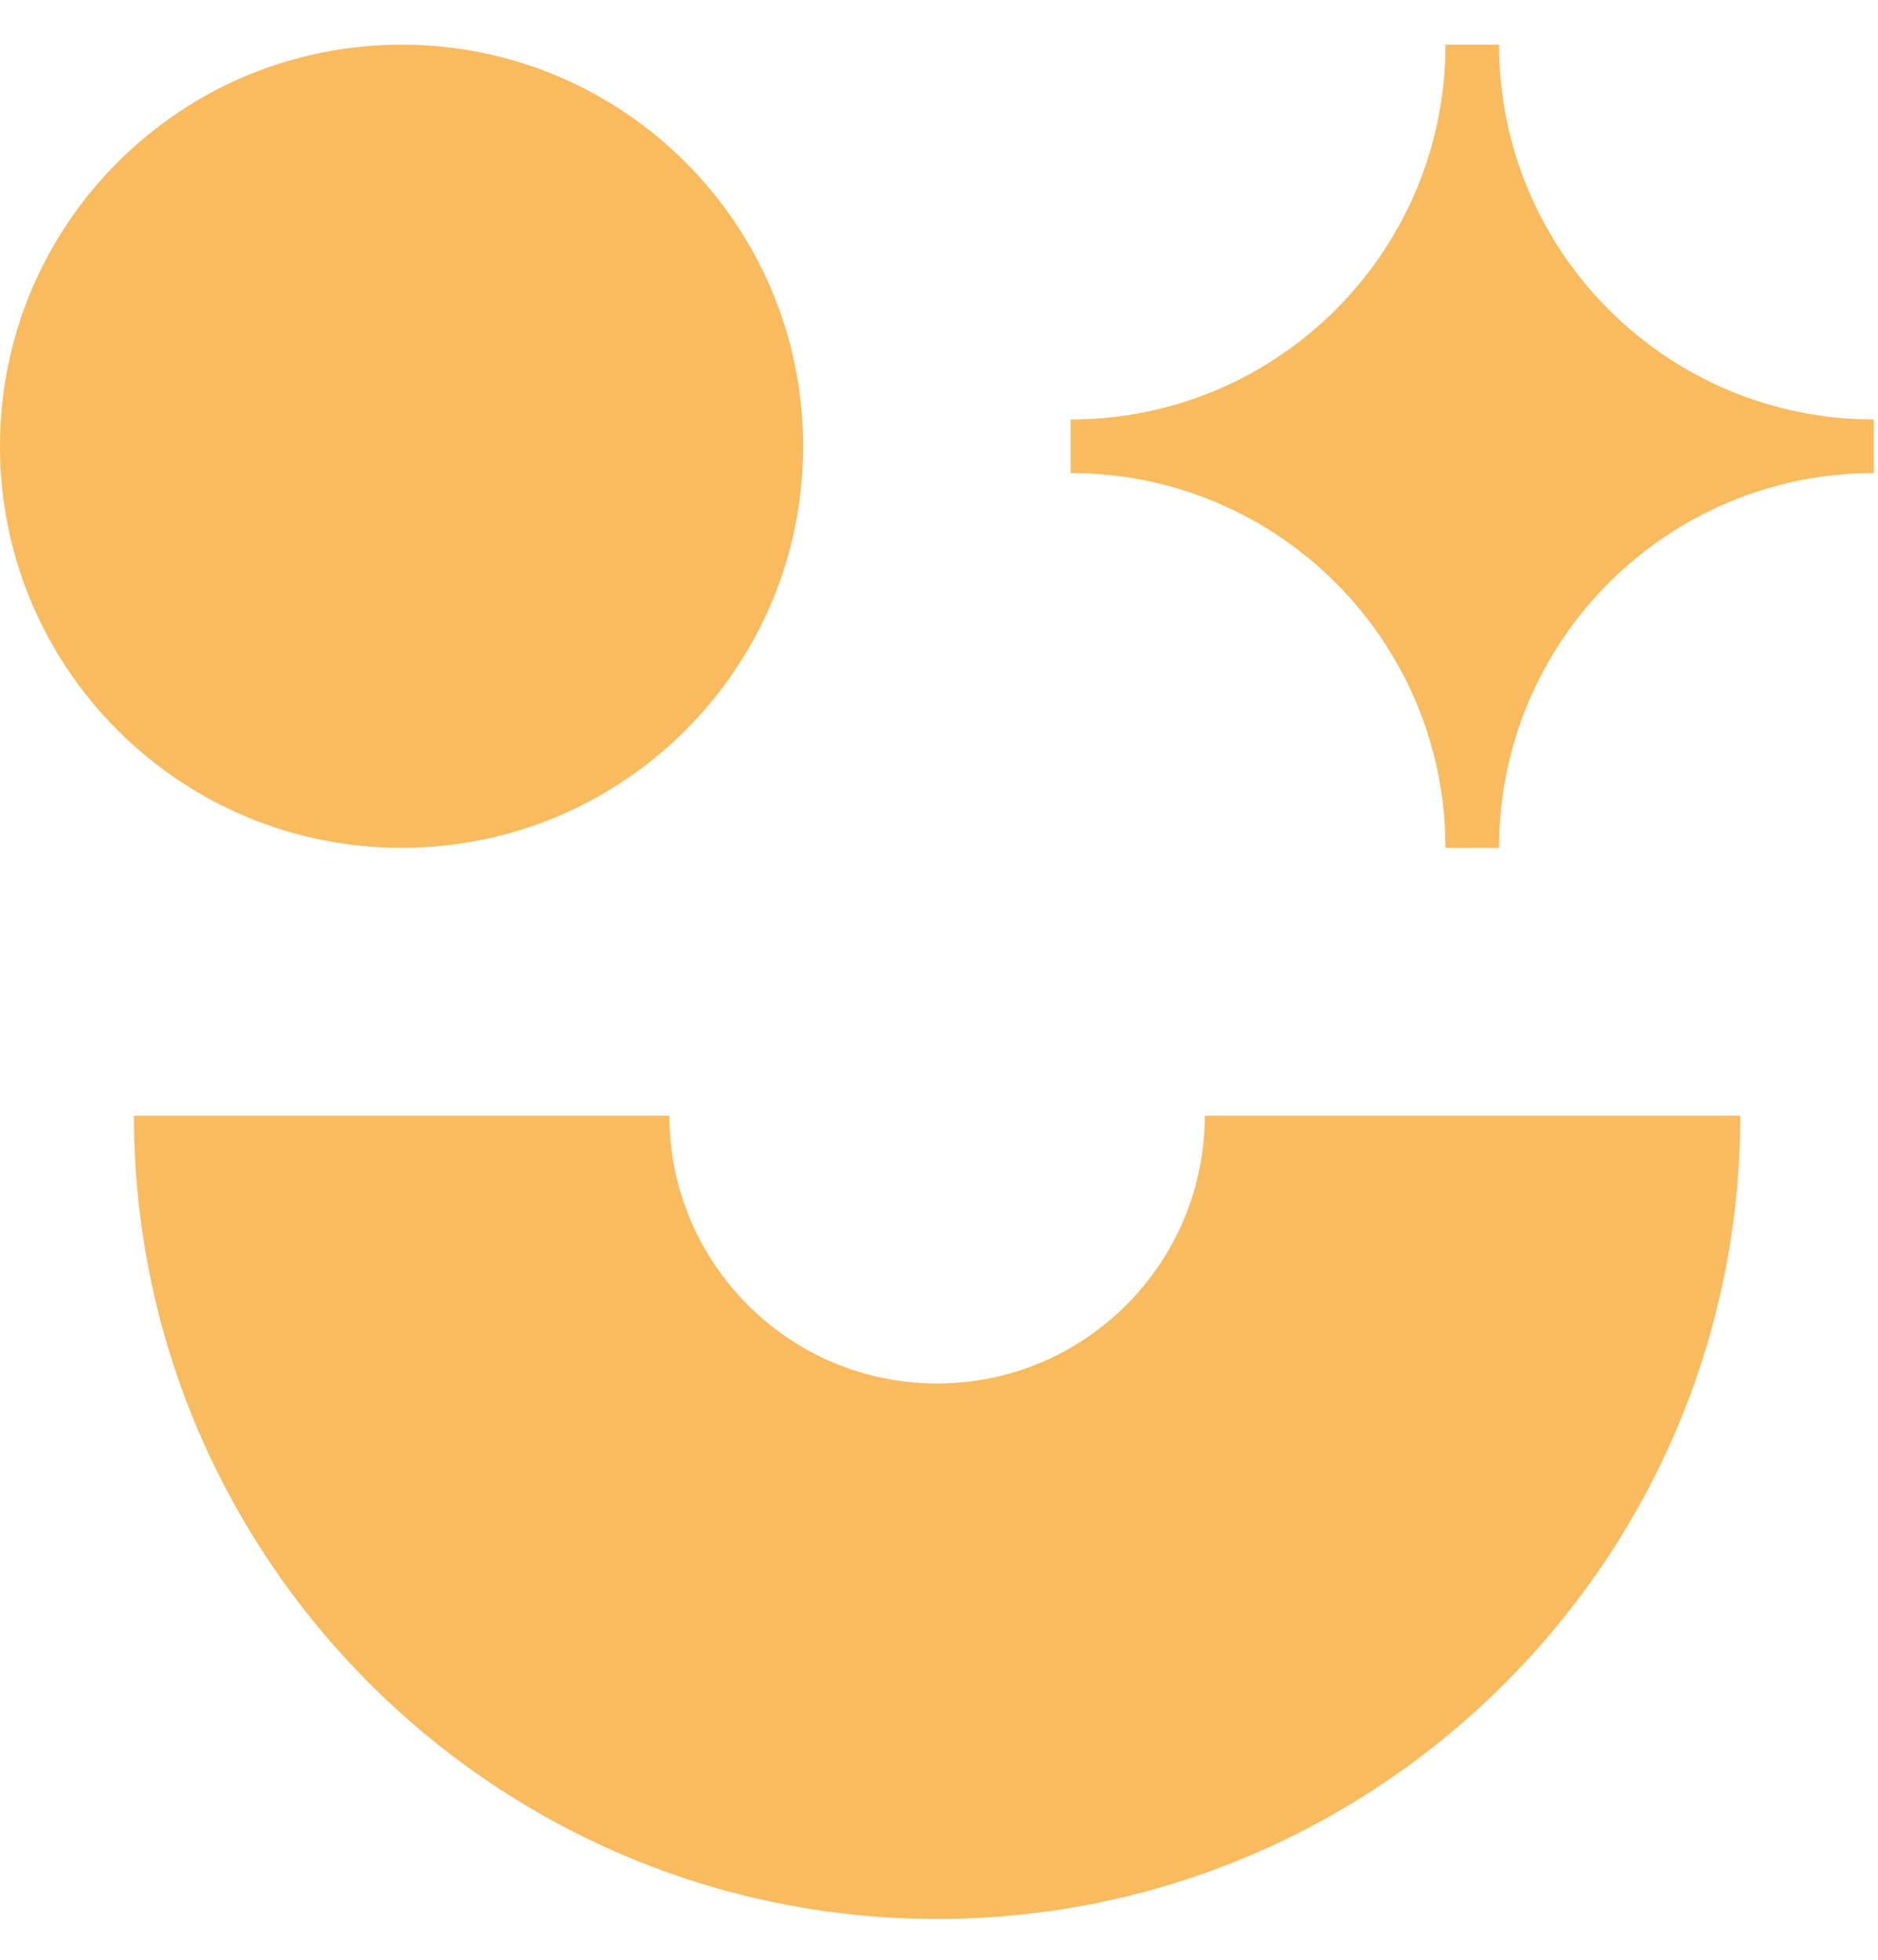 <svg width="23" height="24" viewBox="0 0 23 24" fill="none" xmlns="http://www.w3.org/2000/svg">
<path d="M11.477 23.5C6.054 23.5 1.641 19.088 1.641 13.664H8.198C8.198 15.473 9.668 16.943 11.477 16.943C13.285 16.943 14.755 15.473 14.755 13.664H21.313C21.313 19.088 16.899 23.5 11.477 23.5Z" fill="#FABA5E"/>
<path d="M4.918 10.383C7.634 10.383 9.836 8.181 9.836 5.465C9.836 2.749 7.634 0.547 4.918 0.547C2.202 0.547 0 2.749 0 5.465C0 8.181 2.202 10.383 4.918 10.383Z" fill="#FABA5E"/>
<path d="M18.359 10.383H17.703C17.703 7.848 15.648 5.793 13.113 5.793V5.137C15.648 5.137 17.703 3.082 17.703 0.547H18.359C18.359 3.082 20.414 5.137 22.949 5.137V5.793C20.414 5.793 18.359 7.848 18.359 10.383Z" fill="#FABA5E"/>
</svg>
